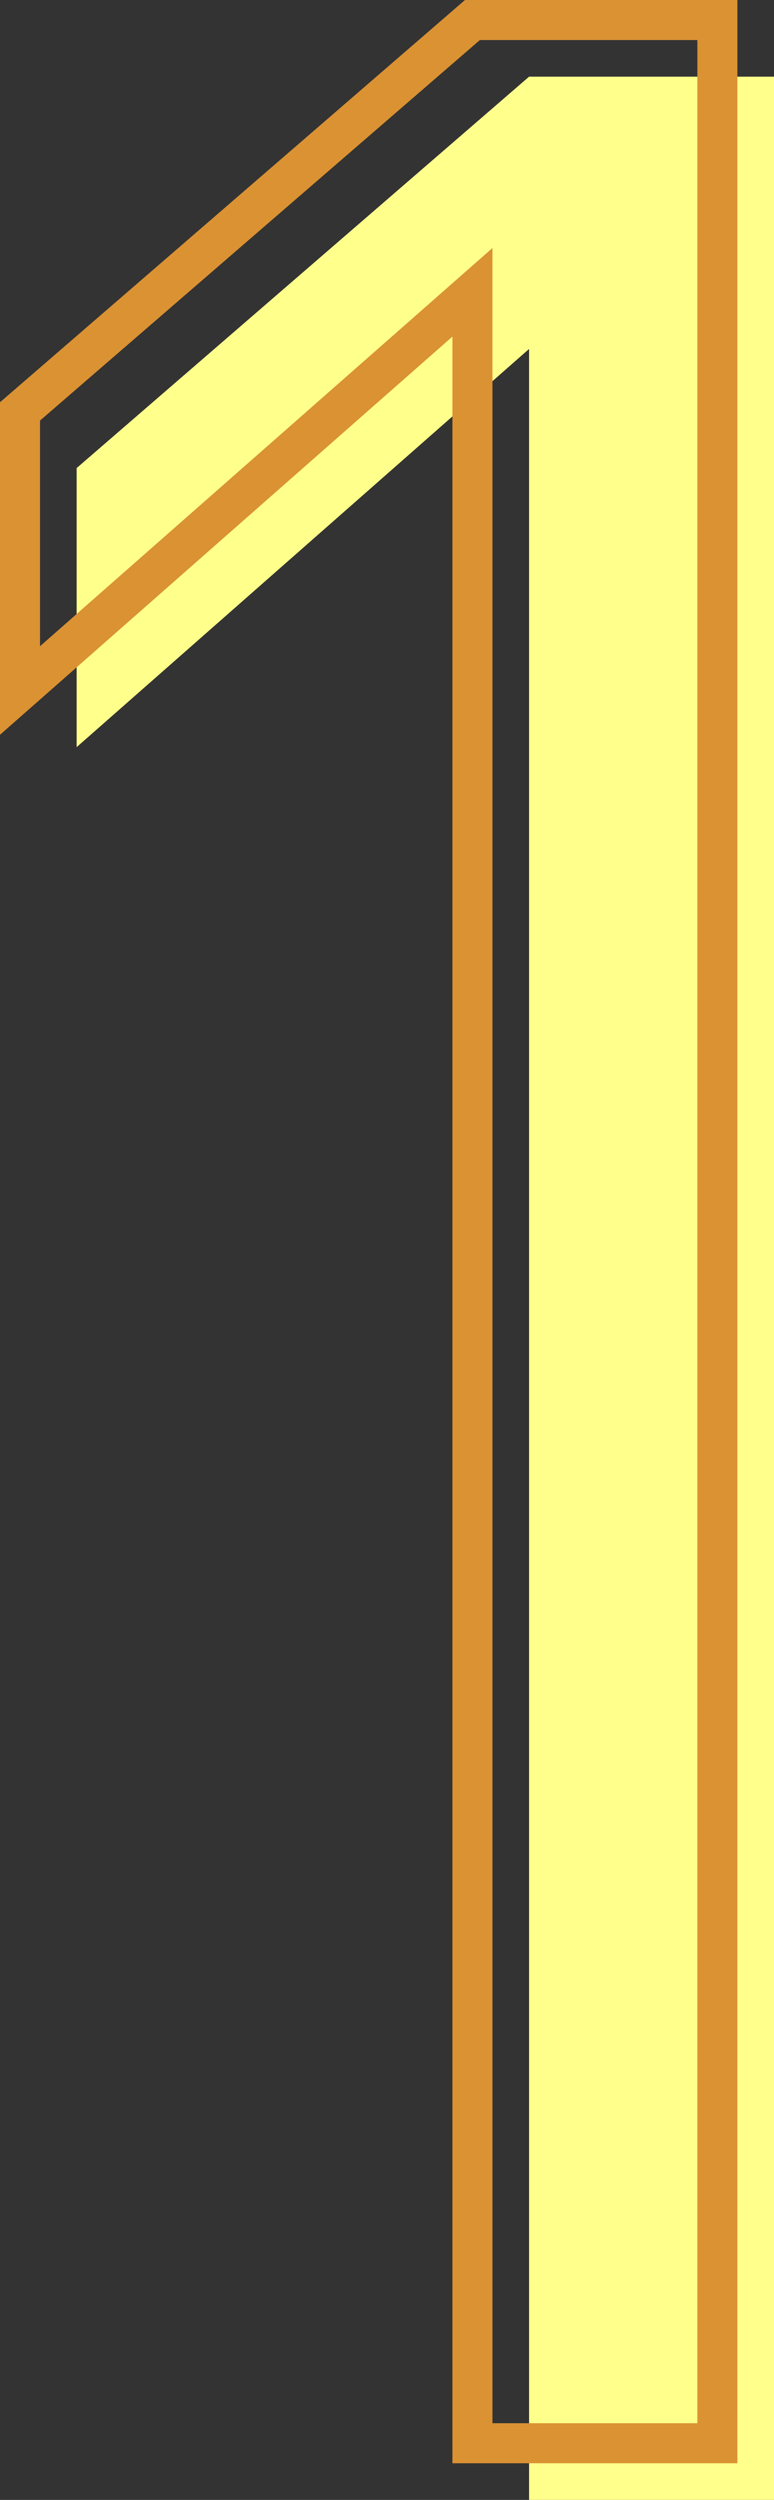 <svg xmlns="http://www.w3.org/2000/svg" data-name="レイヤー 2" viewBox="0 0 38.68 124.87"><rect x="0" y="0" width="38.68" height="124.87" fill="#333333" stroke="none"/><g data-name="レイアウト"><path d="M26.44 124.87V17.43L3.83 37.32V23.38L26.44 3.83h12.24v121.04H26.44Z" style="fill:#ffff8c;stroke-width:0"/><path d="M23.61 122.04V14.6L1 34.49V20.55L23.61 1h12.24v121.04H23.61Z" style="fill:none;stroke:#da9233;stroke-miterlimit:10;stroke-width:2px"/></g></svg>